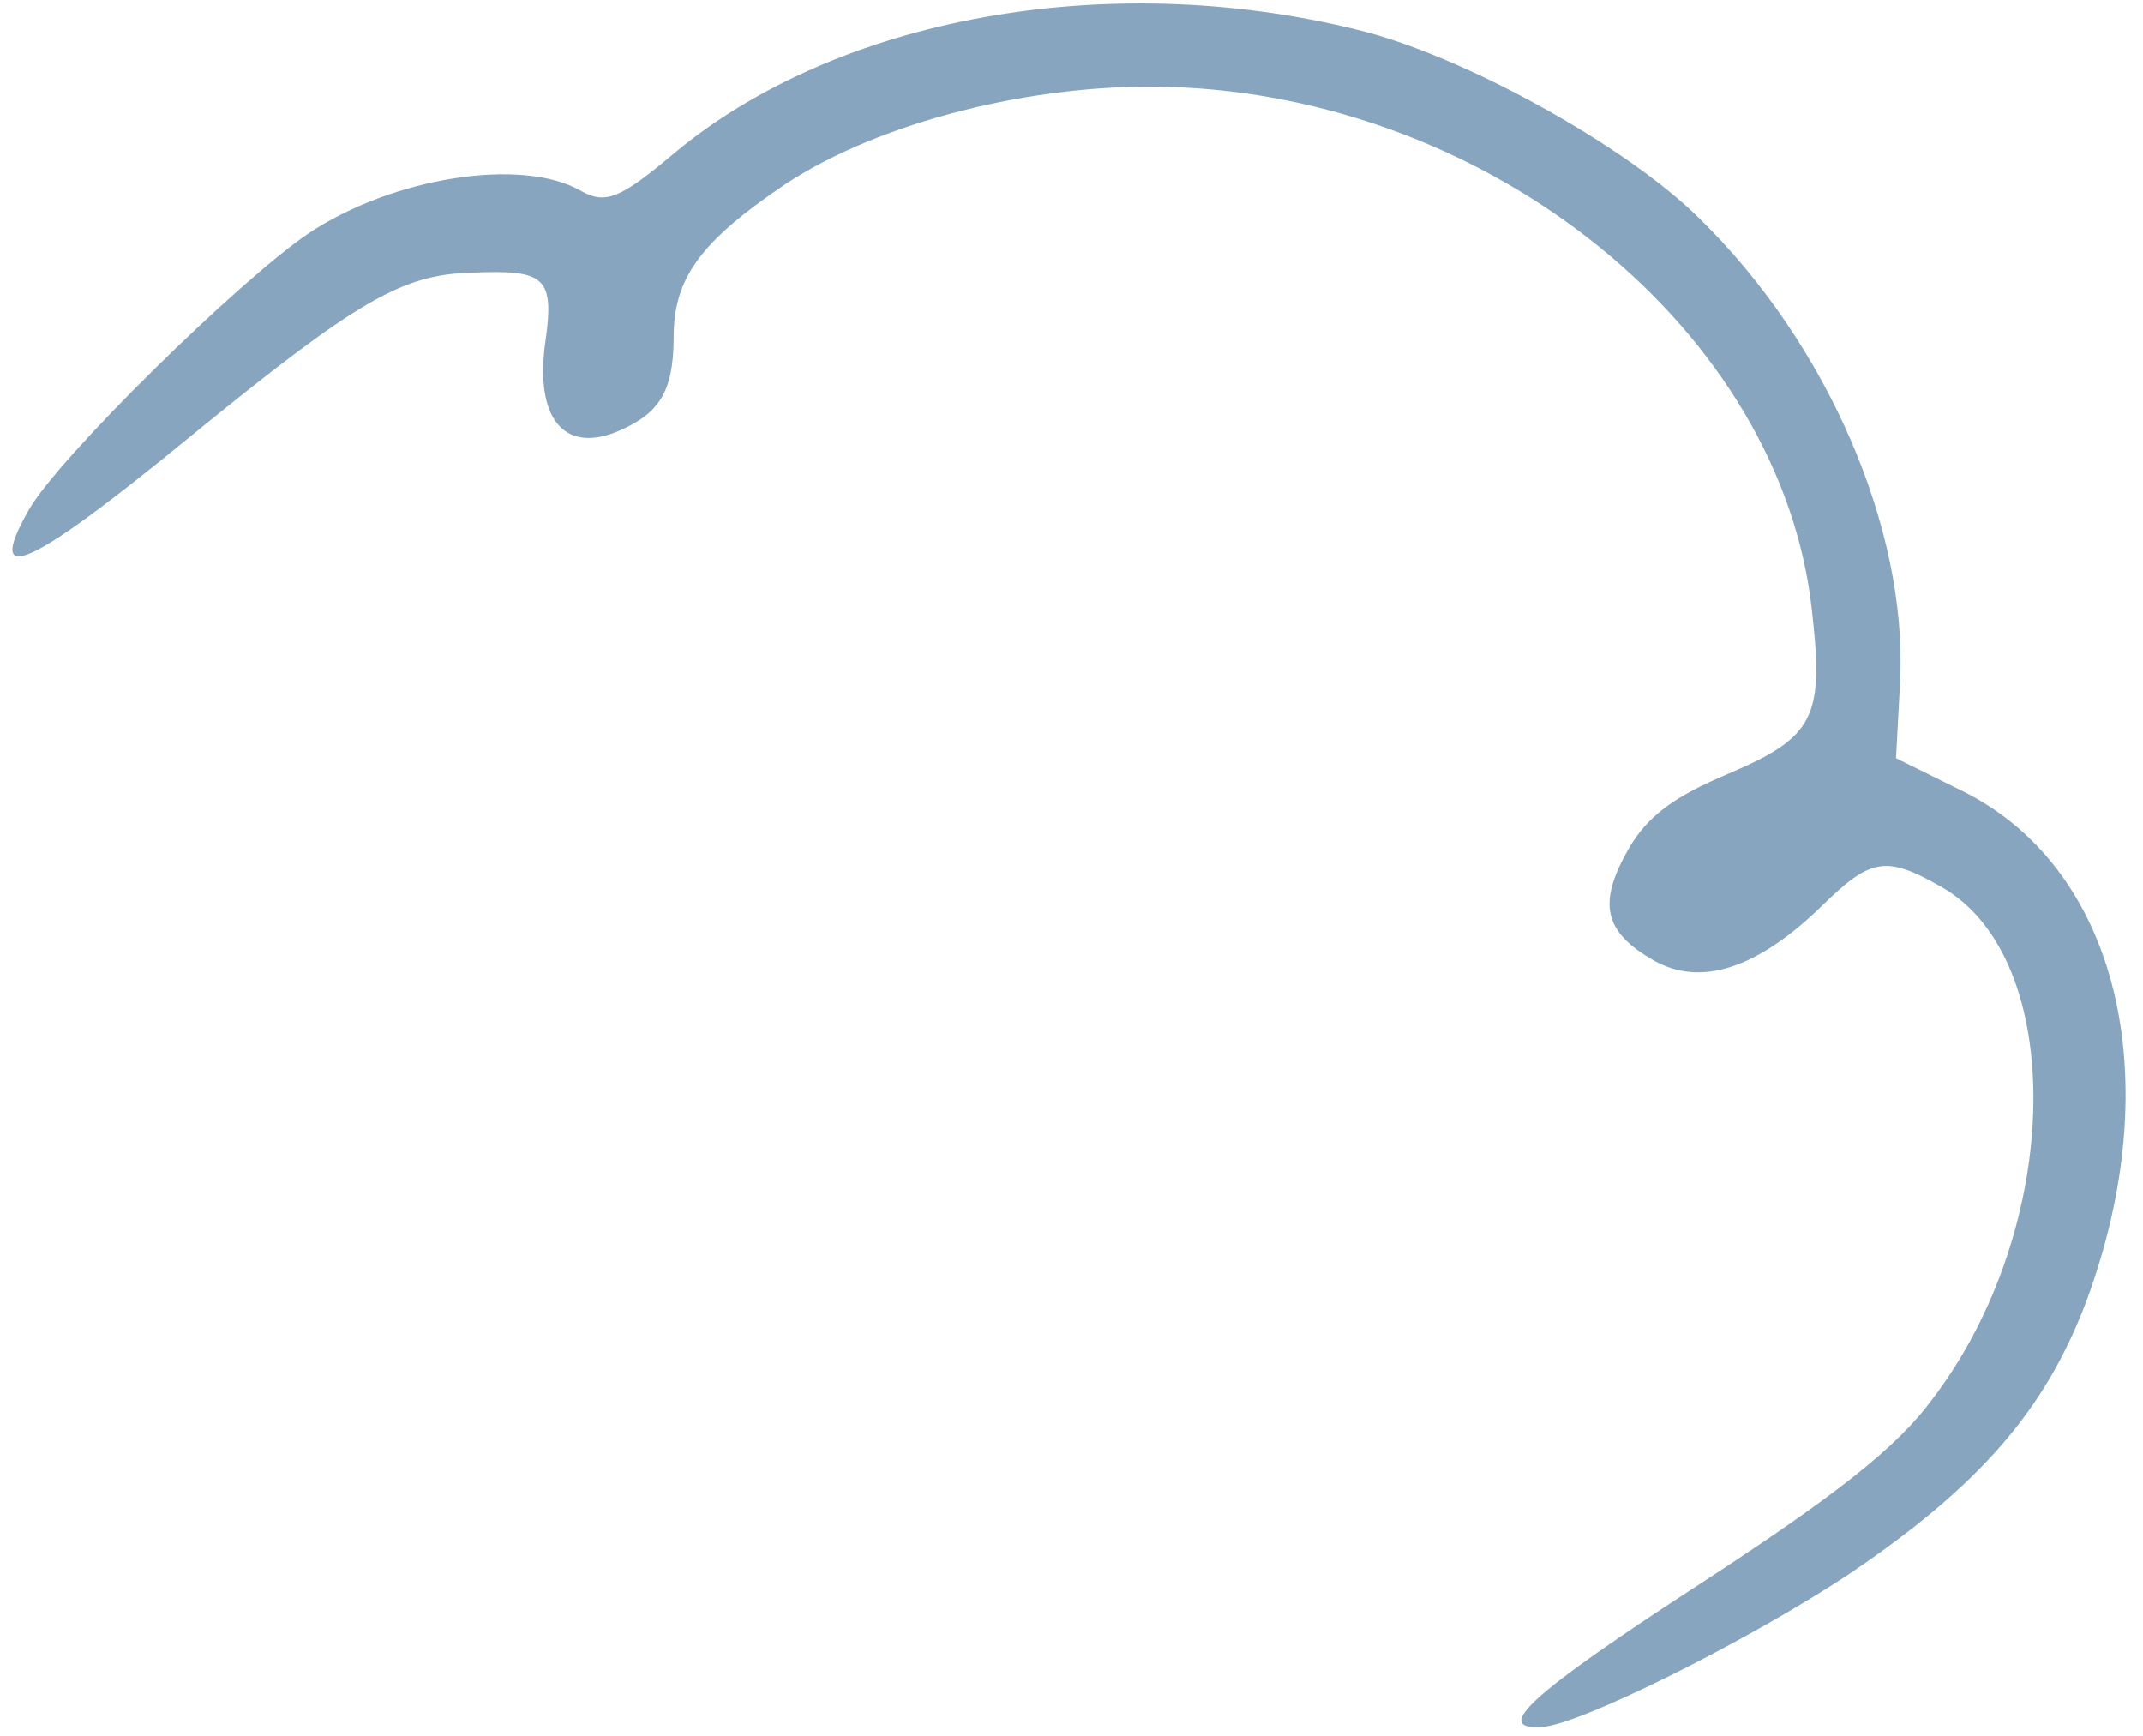 <?xml version="1.0" encoding="UTF-8"?> <svg xmlns="http://www.w3.org/2000/svg" width="100" height="81" viewBox="0 0 100 81" fill="none"><path d="M63.276 1.374C51.65 -1.483 39.088 0.814 31.495 7.123C28.933 9.282 28.256 9.561 27.082 8.892C24.343 7.332 18.333 8.265 14.392 10.895C11.135 13.101 2.718 21.378 1.352 23.776C-0.744 27.456 1.319 26.563 8.816 20.421C16.703 13.984 18.782 12.805 22.011 12.725C25.504 12.572 25.887 12.939 25.432 16.077C24.994 19.446 26.258 21.126 28.727 20.169C30.759 19.333 31.418 18.305 31.436 15.804C31.414 12.985 32.685 11.272 36.658 8.588C41.045 5.695 48.226 3.878 54.494 4.052C69.646 4.486 83.141 15.498 84.551 28.487C85.121 33.465 84.669 34.388 80.662 36.094C78.129 37.162 76.871 38.07 75.981 39.631C74.552 42.14 74.826 43.478 77.174 44.816C79.354 46.057 81.991 45.197 84.967 42.313C87.306 40.026 87.975 39.891 90.602 41.388C96.471 44.731 96.294 57.259 90.165 65.289C88.519 67.527 85.694 69.758 79.34 73.893C71.465 79.007 69.619 80.688 71.9 80.584C73.63 80.536 81.706 76.496 86.364 73.389C92.399 69.294 95.437 65.781 97.347 60.739C101.245 50.257 98.806 40.374 91.421 36.832L88.475 35.375L88.666 31.791C89.016 24.679 85.271 16.047 79.333 10.226C75.888 6.786 68.166 2.535 63.276 1.374Z" fill="#88A5C0"></path></svg> 
